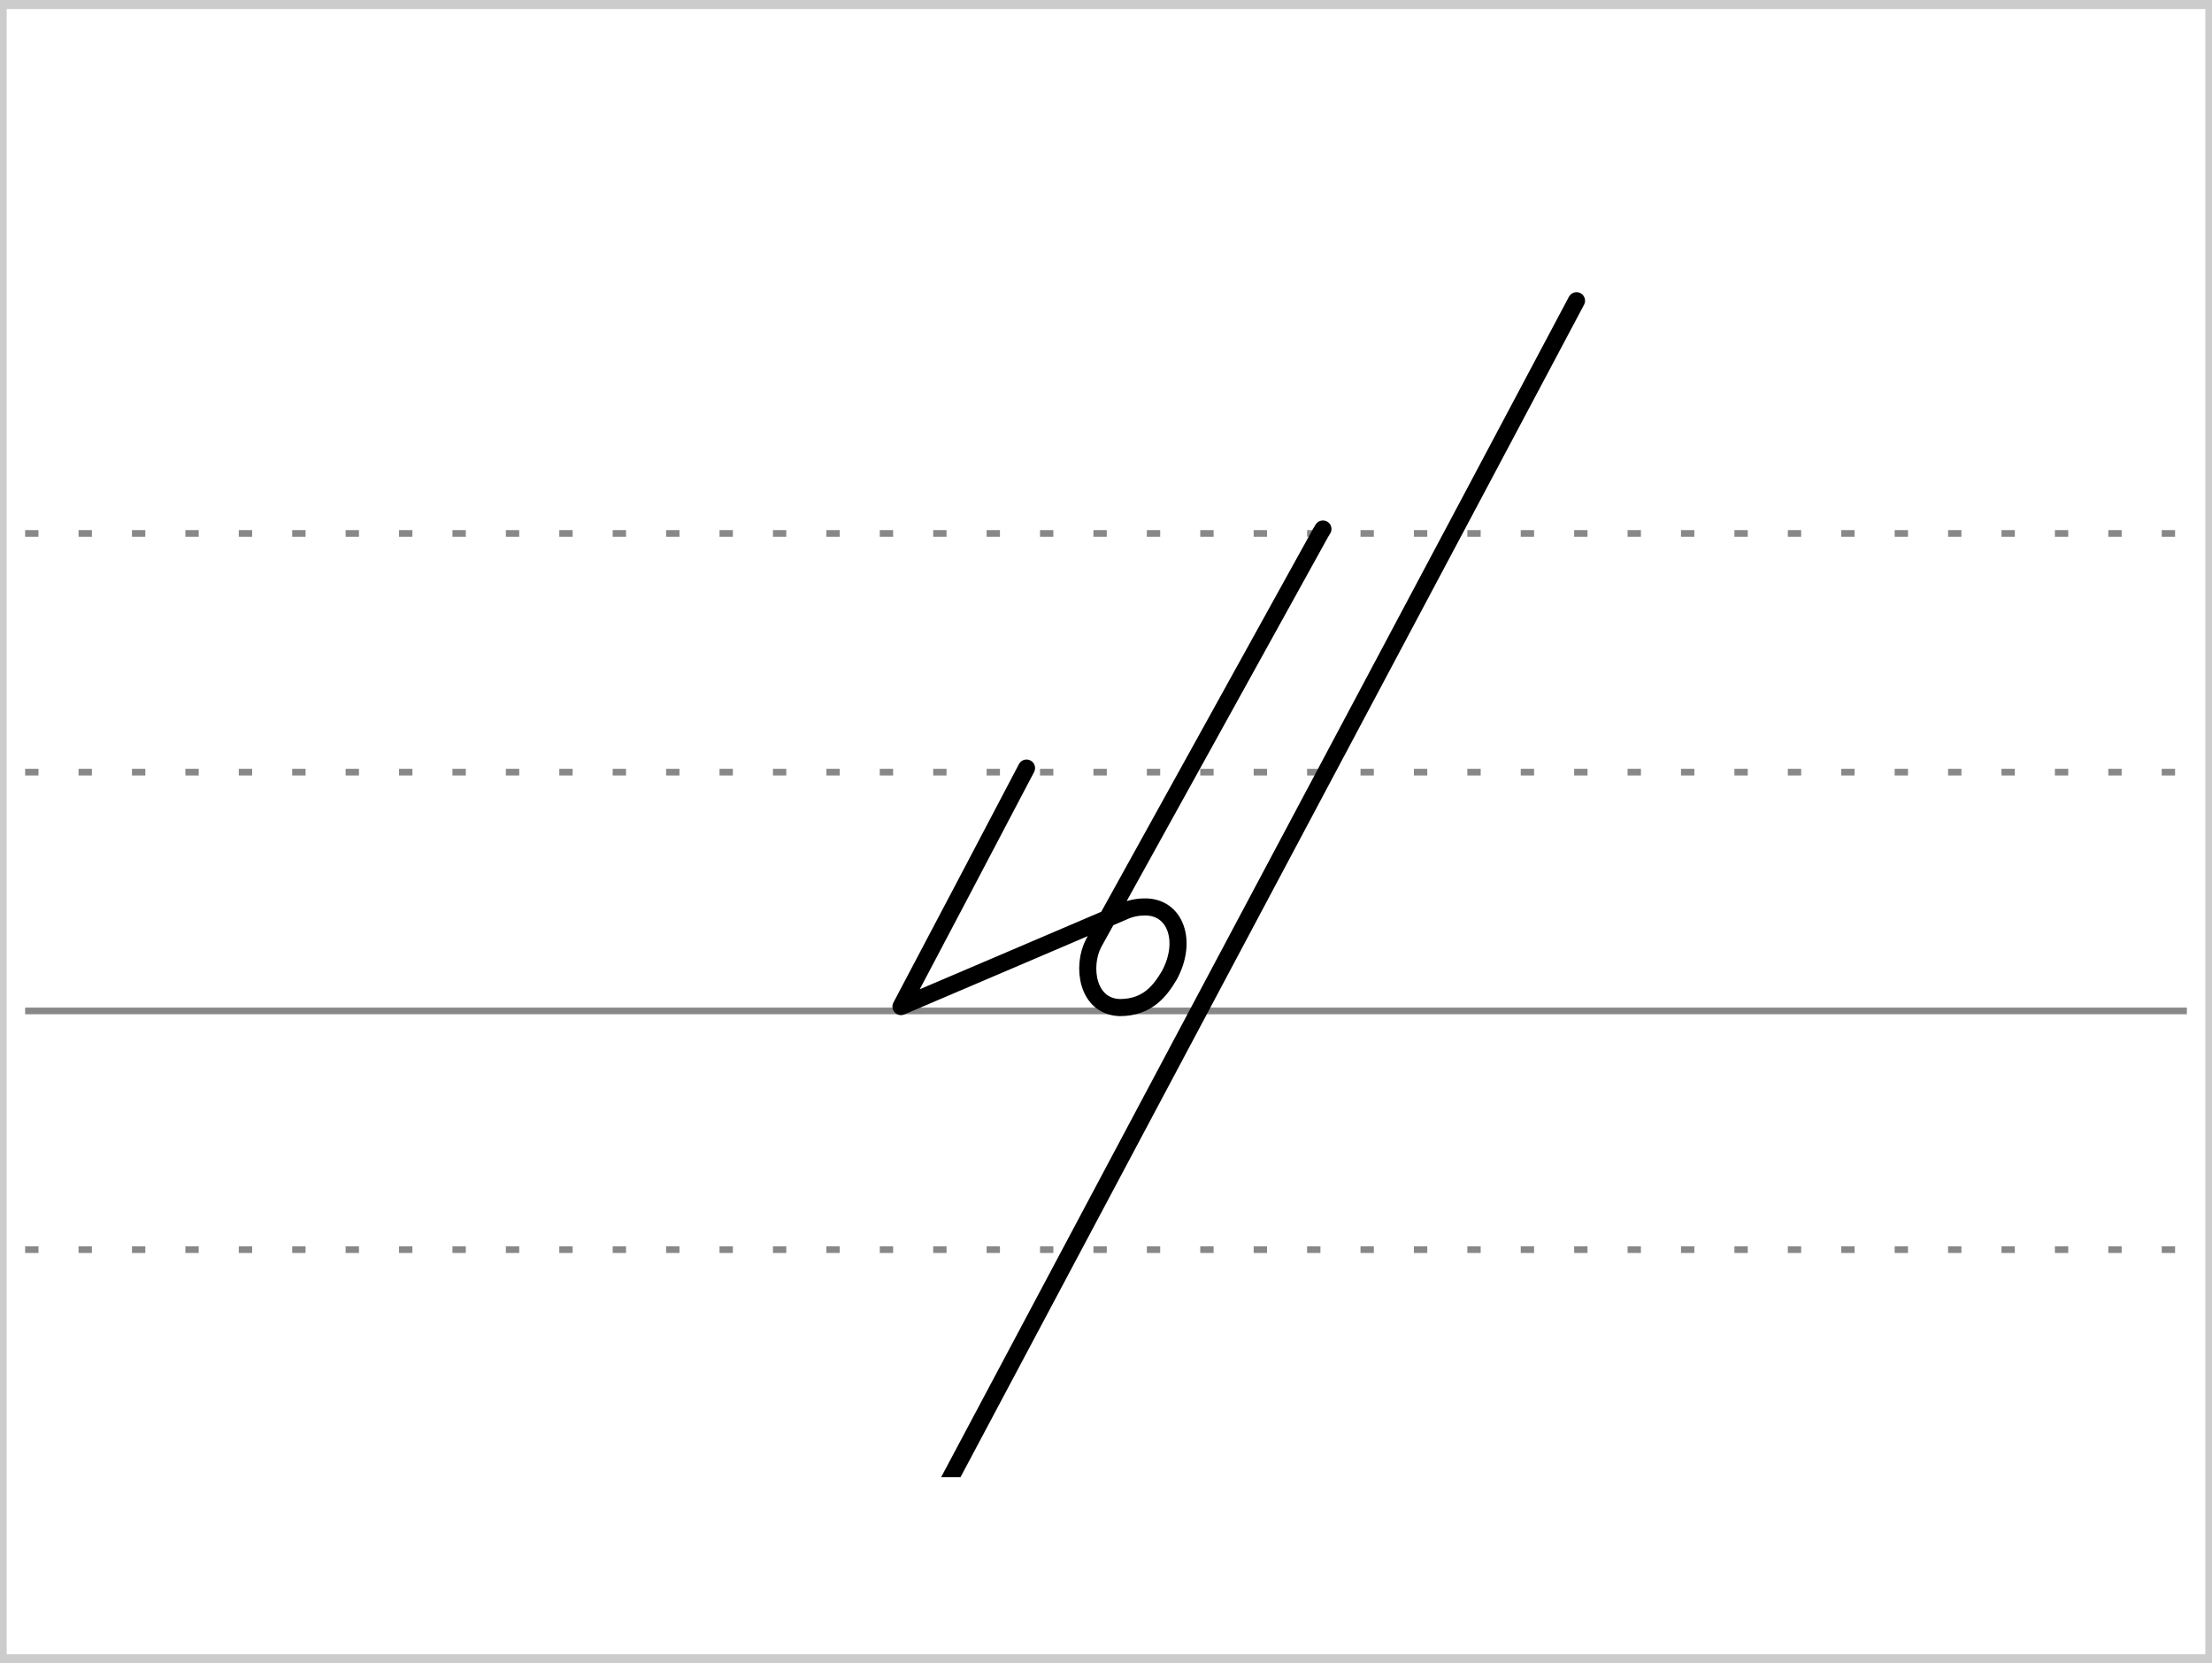 <?xml version="1.0" encoding="UTF-8"?>
<!-- Created with Stenogenerator -->
<!-- by Jens Christian Wawrczeck -->
<!-- Version: [2020-01-19 (10)] -->

<svg
xmlns="http://www.w3.org/2000/svg"
xmlns:xlink="http://www.w3.org/1999/xlink"
width="468"
height="352"
viewBox="0 0 88 66" >
<rect x="0" y="0" width="88" height="66" fill="#333333" stroke="none"/>
<title>s62</title>
<defs>
<style type="text/css"><![CDATA[path{fill:none;stroke:#000000;stroke-width:0.68;stroke-linecap:round;stroke-linejoin:round;stroke-miterlimit:4;stroke-opacity:1;stroke-dasharray:none}]]></style>
<symbol id="Lg" ><path d="m 0,0 86,0" style="color:#000000;fill:none;stroke:#888888;stroke-width:0.531;stroke-linecap:butt;stroke-linejoin:miter;stroke-miterlimit:4;stroke-opacity:1;stroke-dasharray:0.531, 1.594;stroke-dashoffset:0;marker:none;visibility:visible;display:inline;overflow:visible;enable-background:accumulate" /></symbol>
<symbol id="Ld" ><path d="m 0,0 86,0" style="color:#000000;fill:none;stroke:#888888;stroke-width:0.531;stroke-linecap:butt;stroke-linejoin:miter;stroke-miterlimit:4;stroke-opacity:1;stroke-dasharray:none;stroke-dashoffset:0;marker:none;visibility:visible;display:inline;overflow:visible;enable-background:accumulate" /></symbol>
<symbol id="ID1" >
<title>s62</title>
<path d="m 12.423,28.5 l -3.01,4.75 -9.386,4.75 -0.027,4.75 0,4.75 16.25,0 -0.506,-4.75 2.119,-4.75 0,-4.75 0,-4.75 z" style="fill:#ffffff;fill-opacity:0;stroke:none" />
<path d="m 5.769,37.97 c -0.784,1.505 -4.23,8.045 -4.995,9.491 0,0 8.756,-3.735 8.846,-3.778 0.339,-0.163 0.673,-0.188 0.875,-0.187 1.207,0.002 1.685,1.369 0.959,2.714 -0.357,0.6 -0.849,1.286 -1.968,1.291 -1.312,-0.036 -1.525,-1.644 -1.05,-2.558 0.076,-0.129 9.031,-16.331 9.031,-16.331 0.033,-0.057 0.063,-0.106 0.094,-0.155" /><path d="m 27.649,19.373 c -0.784,1.505 -24.207,45.52 -24.972,46.966" />
</symbol>
</defs>
<g>
<title>s62</title>
<rect x ="0" y ="0" width ="88" height ="66" rx ="0" ry ="0" style="stroke:#cccccc;stroke-width:0.531;fill:#ffffff;" />
</g>
<use x="1" y="21" xlink:href="#Lg" />
<use x="1" y="30.5" xlink:href="#Lg" />
<use x="1" y="49.5" xlink:href="#Lg" />
<use x="1" y="40" xlink:href="#Ld" />
<use x="35.069" y="-7.5" xlink:href="#ID1" />
</svg>
